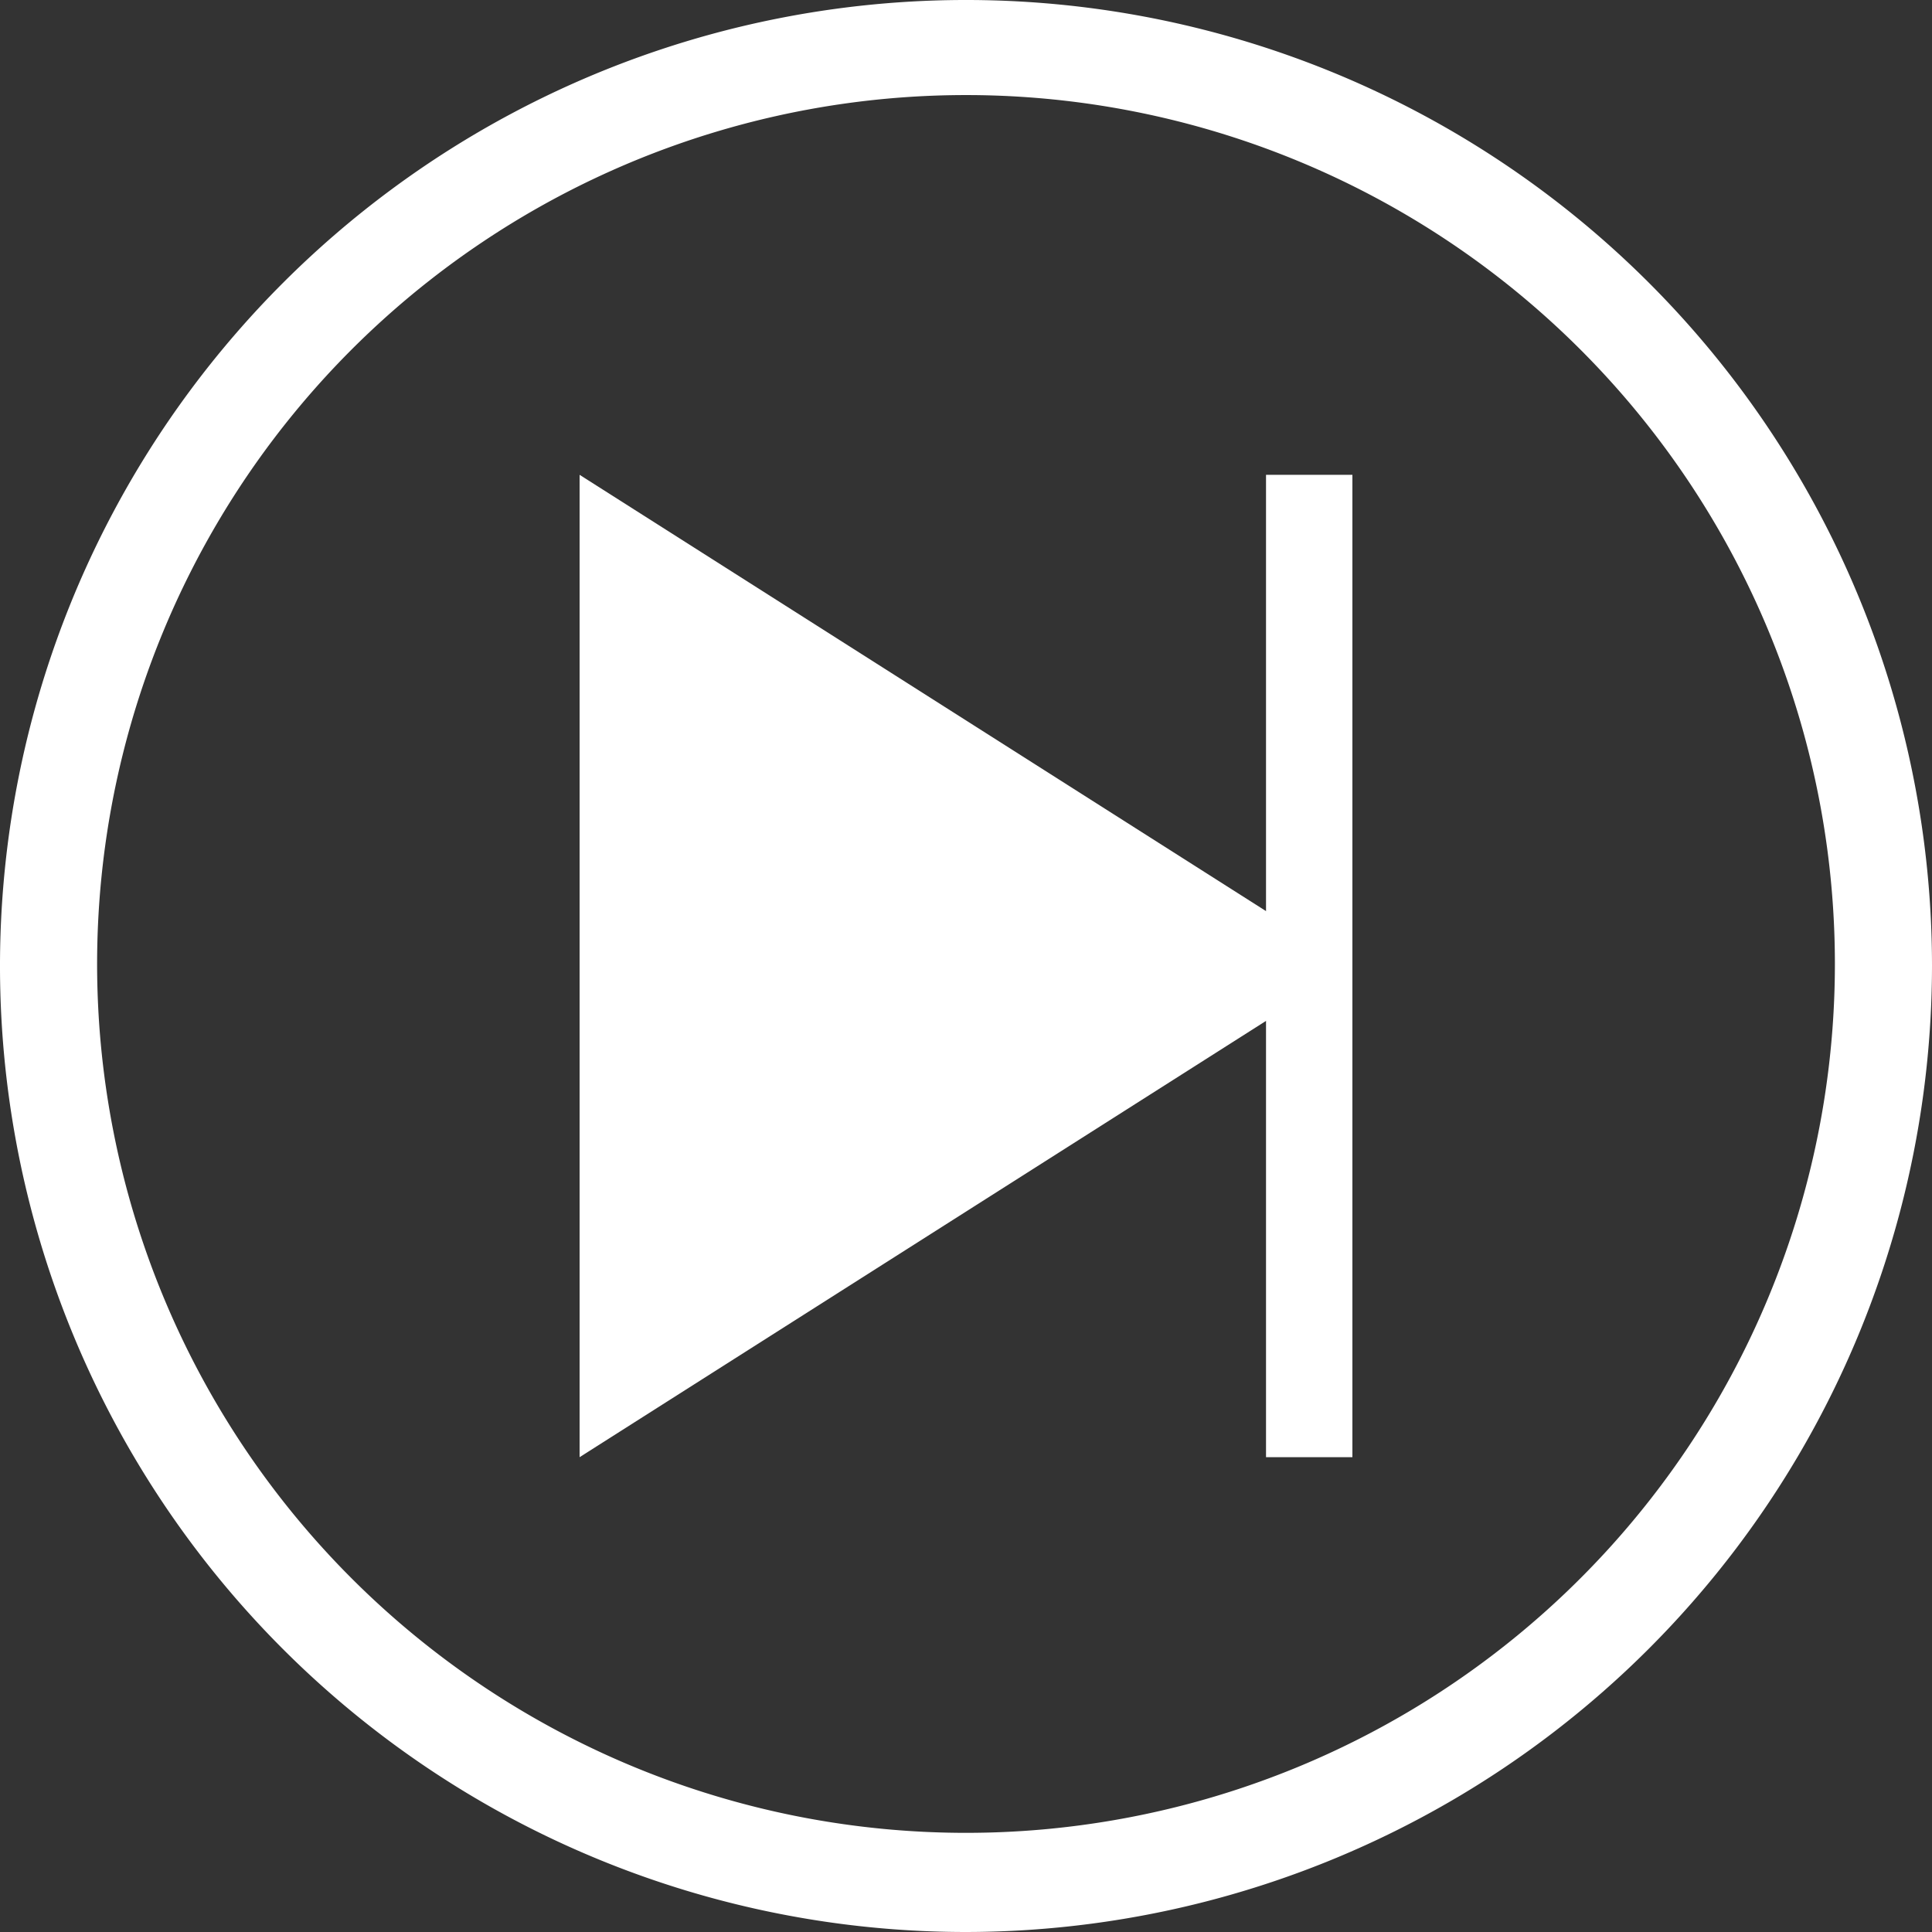 <svg id="Capa_1" data-name="Capa 1" xmlns="http://www.w3.org/2000/svg" viewBox="0 0 37.8 37.8"><rect x="0" y="0" width="37.8" height="37.8" fill="#333333" stroke="none"/><defs><style>.cls-1{fill:#fff;}</style></defs><title>rep-automatica</title><path class="cls-1" d="M18.9,37.8A18.9,18.9,0,1,1,37.8,18.9h0A18.92,18.92,0,0,1,18.9,37.8Zm0-35.94a17,17,0,1,0,17,17A17,17,0,0,0,18.9,1.86Z"/><polygon class="cls-1" points="11.34 9.29 26.46 18.9 11.34 28.51 11.34 9.29"/><rect class="cls-1" x="24.77" y="9.29" width="1.69" height="19.22"/></svg>